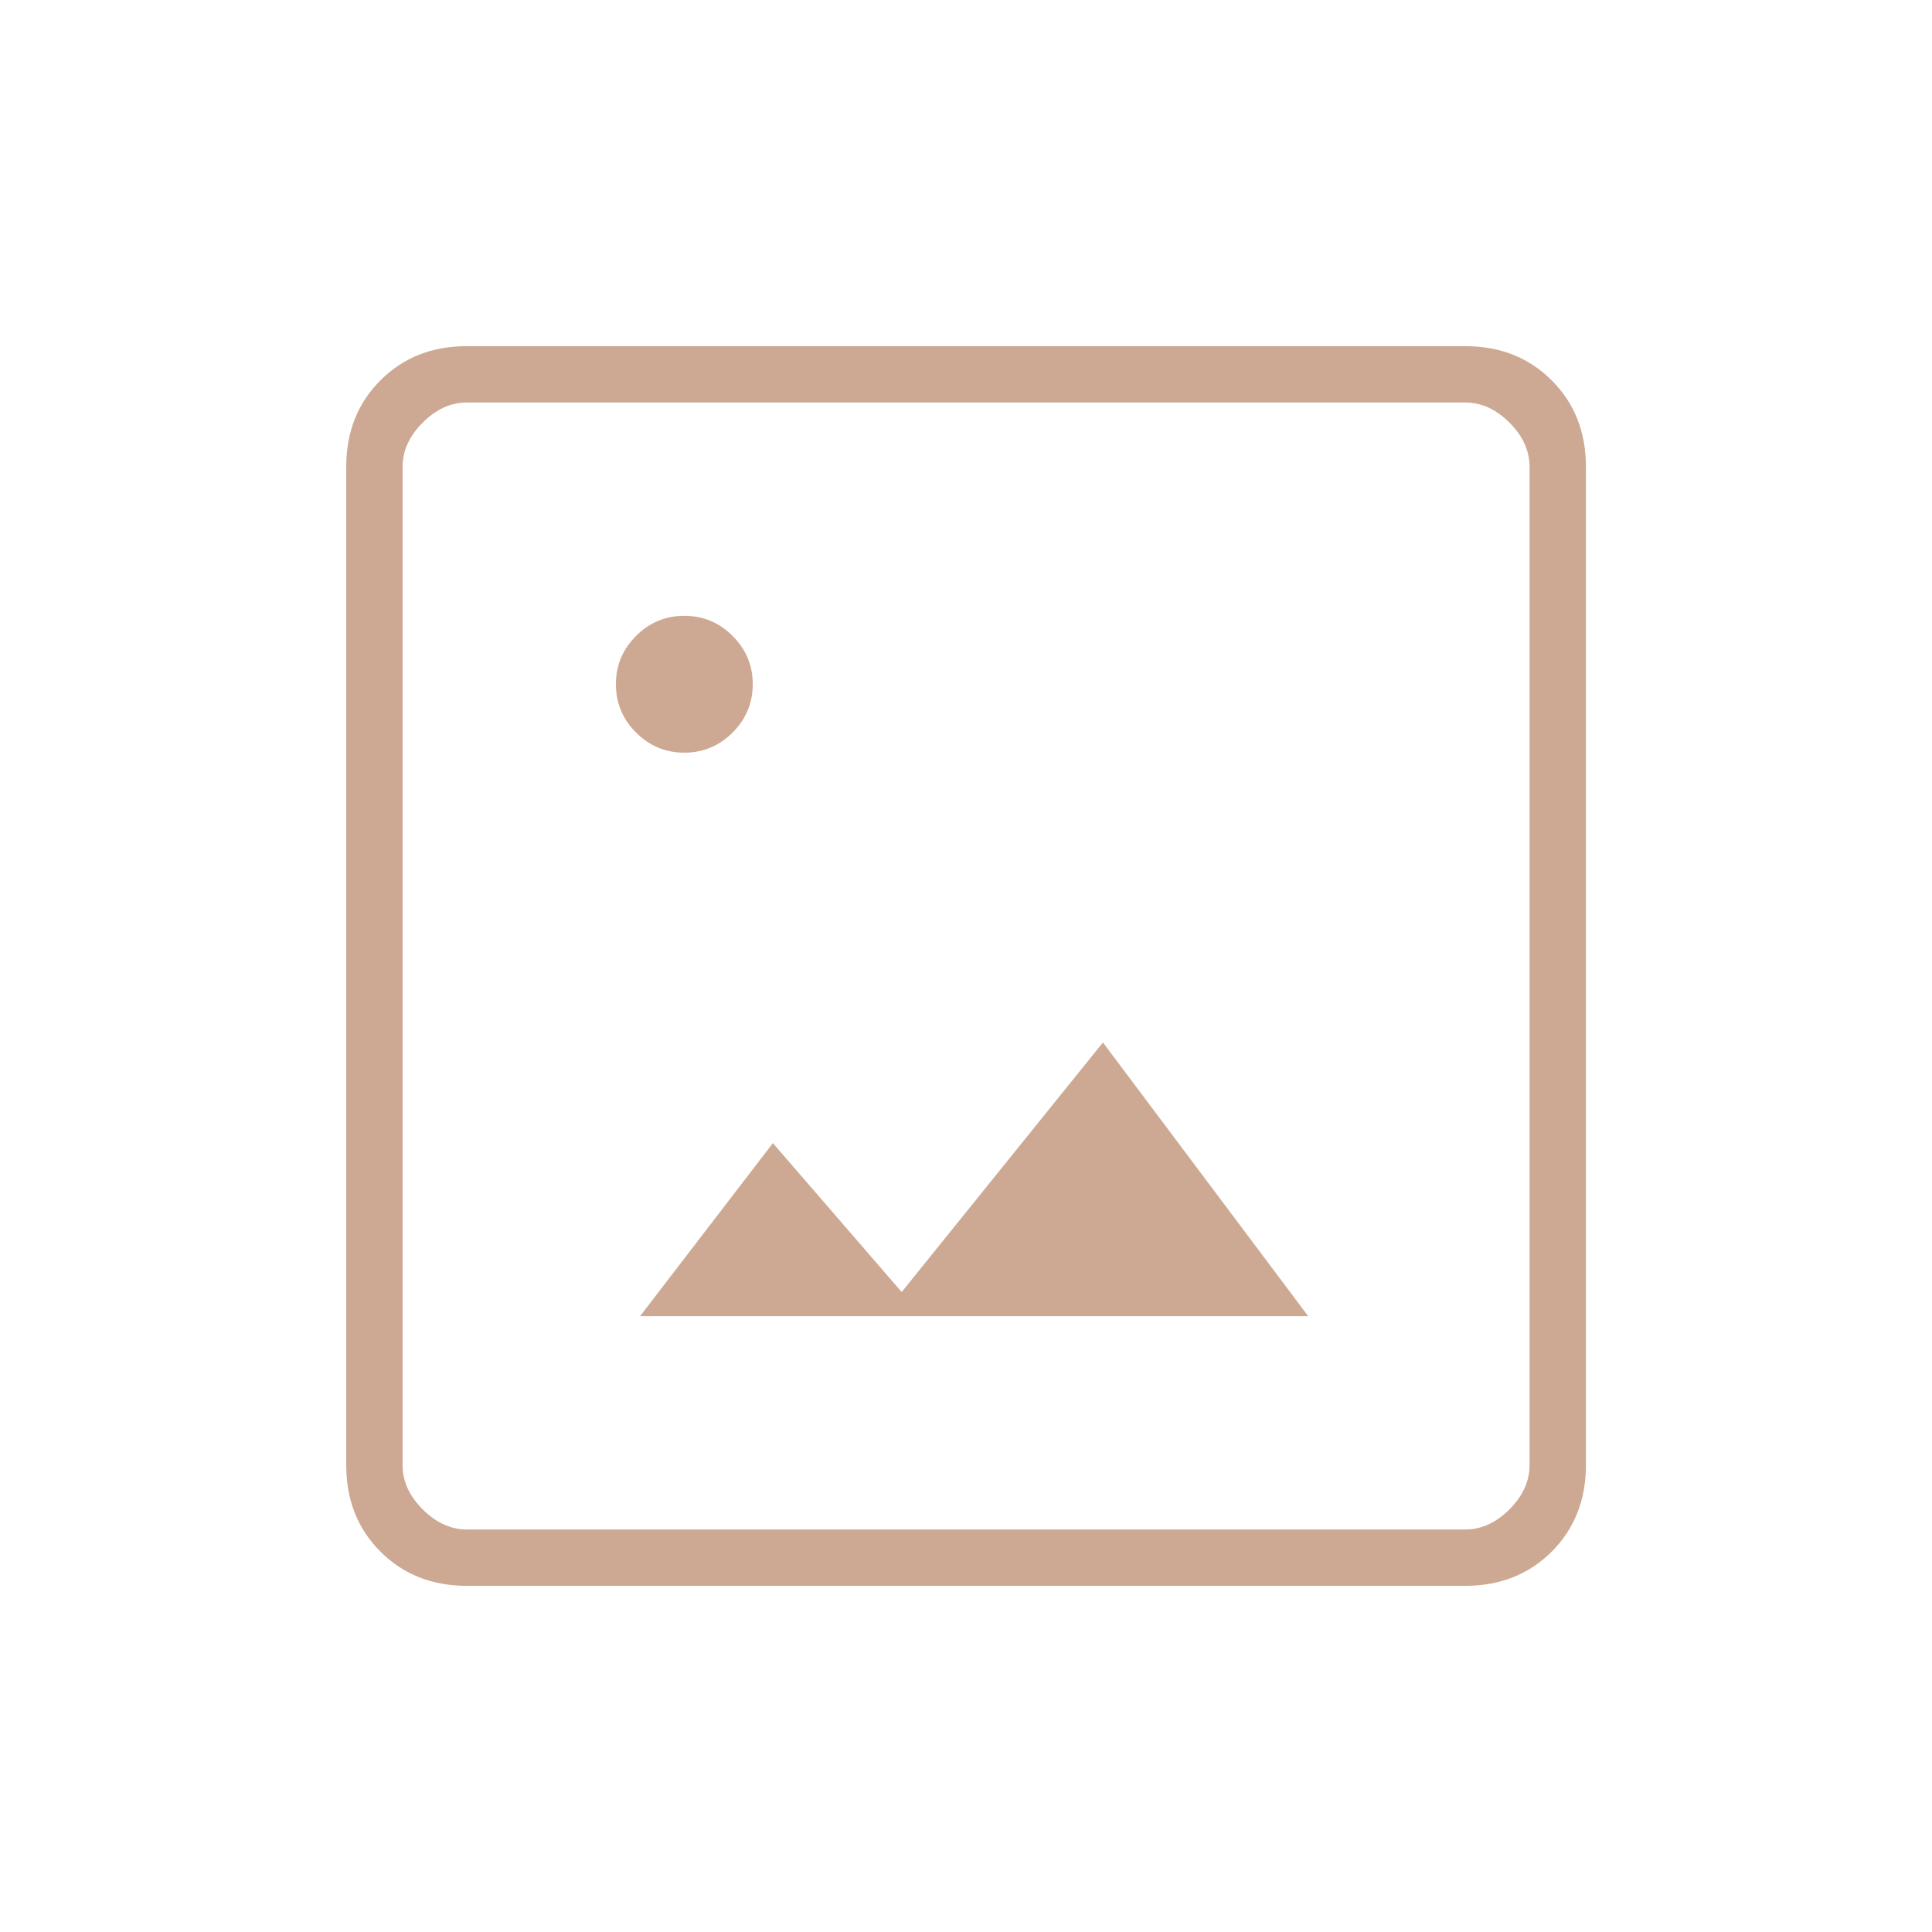<?xml version="1.0" encoding="UTF-8"?>
<svg xmlns="http://www.w3.org/2000/svg" width="24" height="24" viewBox="0 0 24 24" fill="none">
  <path d="M5.801 19.7C5.367 19.7 5.009 19.558 4.726 19.275C4.442 18.991 4.301 18.633 4.301 18.2V5.8C4.301 5.366 4.442 5.008 4.726 4.725C5.009 4.441 5.367 4.3 5.801 4.3H18.201C18.634 4.3 18.992 4.441 19.276 4.725C19.559 5.008 19.701 5.366 19.701 5.8V18.2C19.701 18.633 19.559 18.991 19.276 19.275C18.992 19.558 18.634 19.7 18.201 19.7H5.801ZM5.801 19H18.201C18.401 19 18.584 18.916 18.751 18.75C18.917 18.583 19.001 18.4 19.001 18.2V5.8C19.001 5.6 18.917 5.416 18.751 5.25C18.584 5.083 18.401 5 18.201 5H5.801C5.601 5 5.417 5.083 5.251 5.25C5.084 5.416 5.001 5.6 5.001 5.8V18.2C5.001 18.4 5.084 18.583 5.251 18.75C5.417 18.916 5.601 19 5.801 19ZM7.951 16.35H16.251L13.701 12.95L11.201 16.05L9.601 14.2L7.951 16.35ZM8.501 9.35C8.734 9.35 8.934 9.266 9.101 9.1C9.267 8.933 9.351 8.733 9.351 8.5C9.351 8.266 9.267 8.066 9.101 7.9C8.934 7.733 8.734 7.65 8.501 7.65C8.267 7.65 8.067 7.733 7.901 7.9C7.734 8.066 7.651 8.266 7.651 8.5C7.651 8.733 7.734 8.933 7.901 9.1C8.067 9.266 8.267 9.35 8.501 9.35Z" fill="#CDA994"></path>
</svg>
